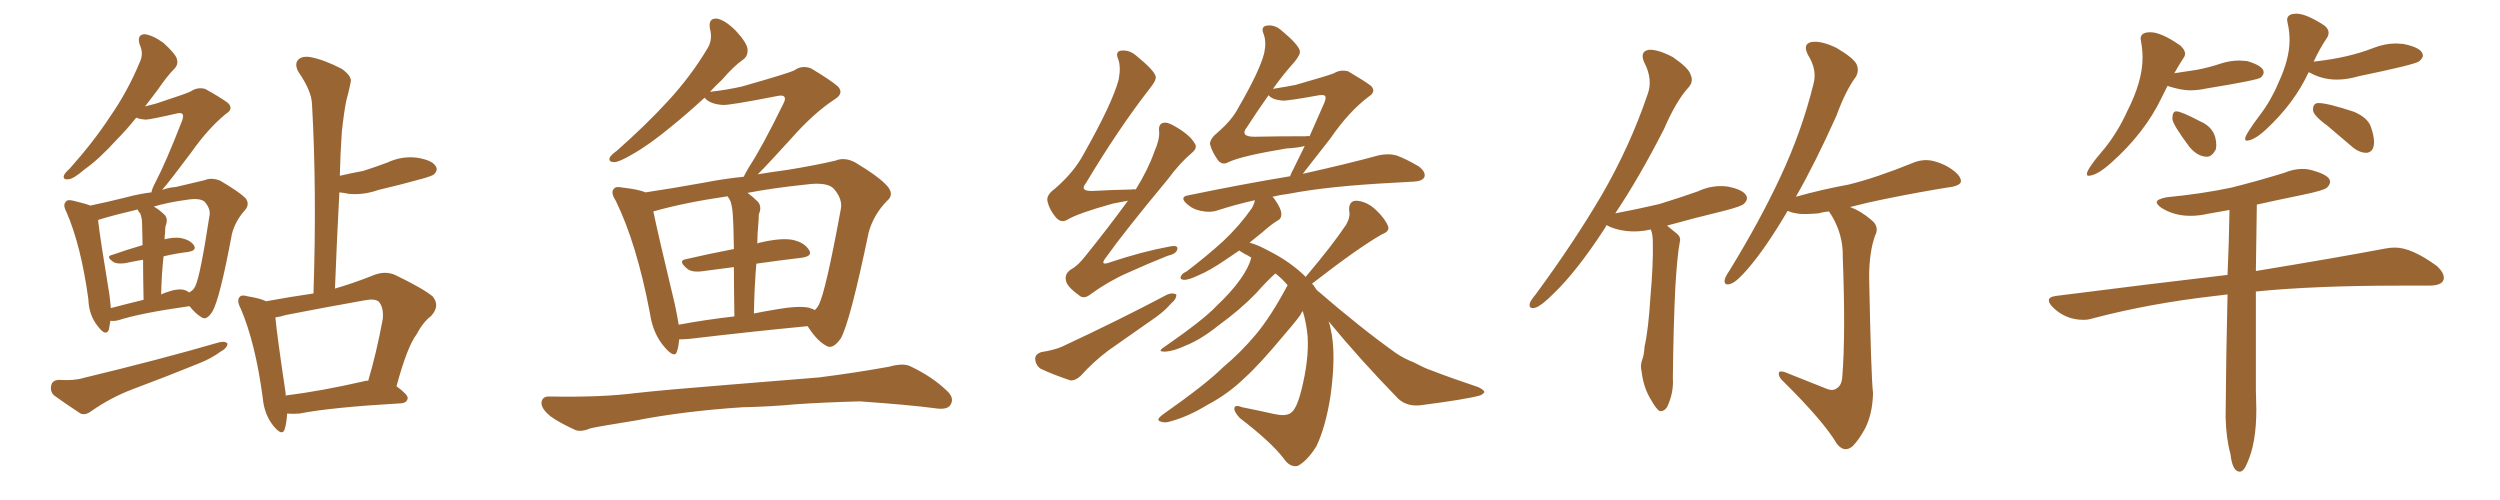 <svg xmlns="http://www.w3.org/2000/svg" xmlns:xlink="http://www.w3.org/1999/xlink" width="750" height="150"><path fill="#996633" padding="10" d="M17.58 113.96L17.58 113.96Q22.27 114.26 25.05 113.38L25.05 113.38Q47.61 107.96 65.77 102.69L65.77 102.69Q67.68 102.25 68.26 103.13L68.26 103.13Q68.12 104.44 66.21 105.47L66.21 105.47Q63.43 107.52 59.77 108.98L59.77 108.98Q49.66 113.09 39.84 116.75L39.84 116.75Q33.25 119.24 27.39 123.34L27.39 123.34Q25.63 124.66 24.17 124.07L24.17 124.07Q19.48 121.00 16.26 118.65L16.26 118.65Q14.94 117.48 15.38 115.58L15.38 115.58Q15.67 114.11 17.58 113.96ZM86.13 124.07L86.13 124.07Q85.99 126.86 85.40 128.76L85.40 128.76Q84.67 131.10 81.88 127.59L81.88 127.59Q79.25 124.22 78.81 119.24L78.81 119.24Q76.61 102.83 72.22 92.58L72.22 92.58Q70.90 90.09 71.92 89.06L71.92 89.06Q72.51 88.33 74.41 88.92L74.41 88.92Q78.08 89.50 79.83 90.38L79.83 90.38Q87.01 89.06 94.04 88.04L94.04 88.04Q95.07 57.28 93.60 31.20L93.60 31.20Q93.46 27.25 89.50 21.53L89.50 21.53Q88.33 19.34 89.36 18.02L89.36 18.02Q90.53 16.70 93.16 17.14L93.16 17.14Q97.12 17.87 102.54 20.65L102.54 20.65Q105.76 23.00 105.18 24.76L105.18 24.76Q104.74 27.10 103.86 30.32L103.86 30.32Q103.13 33.98 102.54 39.70L102.54 39.70Q102.10 46.00 101.95 52.73L101.95 52.73Q105.76 51.86 108.98 51.27L108.98 51.27Q112.65 50.10 116.16 48.78L116.16 48.78Q120.56 46.73 125.10 47.31L125.10 47.31Q129.64 48.05 130.66 49.80L130.66 49.80Q131.54 50.98 130.22 52.29L130.22 52.29Q129.79 52.73 126.71 53.61L126.71 53.61Q119.82 55.52 113.53 56.98L113.53 56.98Q108.98 58.59 104.59 58.15L104.59 58.15Q103.27 57.86 101.81 57.71L101.81 57.71Q101.07 71.63 100.49 86.57L100.49 86.57Q106.05 84.96 111.91 82.62L111.91 82.62Q115.43 81.15 118.51 82.47L118.51 82.47Q127.00 86.57 129.79 88.92L129.79 88.92Q132.13 91.70 129.35 94.78L129.35 94.78Q126.86 96.68 124.95 100.34L124.95 100.34Q122.17 104.00 118.95 115.87L118.95 115.87Q122.31 118.36 122.31 119.38L122.31 119.38Q122.17 120.85 120.26 121.00L120.26 121.00Q99.61 122.17 89.79 124.07L89.79 124.07Q87.89 124.22 86.13 124.07ZM109.72 114.26L109.72 114.26Q110.01 114.11 110.45 114.26L110.45 114.26Q112.94 105.91 114.84 95.65L114.84 95.65Q115.14 92.29 113.67 90.53L113.67 90.53Q112.50 89.50 109.42 90.09L109.42 90.09Q97.85 92.14 85.84 94.48L85.84 94.48Q83.94 95.07 82.62 95.21L82.62 95.21Q83.06 100.34 85.69 117.92L85.69 117.92Q85.69 118.21 85.69 118.65L85.69 118.65Q96.39 117.33 109.72 114.26ZM33.11 96.24L33.11 96.24Q32.81 97.85 32.67 98.88L32.67 98.88Q31.79 101.07 29.44 98.00L29.44 98.00Q26.66 94.63 26.51 89.79L26.51 89.79Q24.32 73.68 19.92 63.57L19.92 63.57Q18.75 61.38 19.78 60.50L19.78 60.50Q20.21 59.77 21.97 60.21L21.97 60.21Q25.63 61.08 27.10 61.67L27.10 61.67Q32.08 60.64 37.94 59.18L37.94 59.18Q41.75 58.15 45.41 57.71L45.41 57.71Q45.70 56.40 46.73 54.49L46.73 54.49Q49.80 48.63 54.64 36.18L54.64 36.18Q55.22 34.57 54.64 34.13L54.64 34.13Q54.35 33.84 53.32 33.98L53.32 33.98Q44.97 35.89 43.65 35.89L43.65 35.89Q41.89 35.74 40.87 35.30L40.87 35.30Q37.94 38.96 35.16 41.75L35.16 41.75Q29.74 47.75 25.34 50.83L25.34 50.83Q22.12 53.61 20.65 53.76L20.65 53.76Q18.75 54.05 19.19 52.59L19.19 52.59Q19.48 51.86 20.95 50.54L20.95 50.54Q28.13 42.48 33.11 34.86L33.11 34.86Q38.38 27.25 41.89 18.75L41.89 18.75Q43.21 16.11 41.89 13.33L41.89 13.33Q41.02 10.40 43.36 10.25L43.36 10.25Q45.85 10.55 49.07 12.89L49.07 12.89Q52.59 16.11 53.03 17.58L53.03 17.58Q53.61 19.34 52.29 20.65L52.29 20.65Q50.10 22.85 47.31 26.95L47.31 26.95Q45.26 29.59 43.51 31.93L43.51 31.93Q45.12 31.49 46.88 31.05L46.88 31.05Q56.25 27.98 57.28 27.39L57.28 27.39Q59.18 26.07 61.52 26.66L61.52 26.66Q66.50 29.44 68.41 30.91L68.41 30.91Q70.17 32.67 67.82 34.13L67.82 34.13Q62.55 38.38 57.28 45.85L57.28 45.85Q51.27 53.91 48.63 56.98L48.63 56.98Q50.54 56.25 52.73 56.10L52.73 56.10Q57.86 54.93 61.38 54.05L61.38 54.05Q63.43 53.17 66.06 54.20L66.06 54.20Q71.78 57.57 73.68 59.47L73.68 59.47Q75 61.23 73.54 62.99L73.54 62.99Q70.61 66.21 69.58 70.17L69.58 70.17L69.58 70.17Q65.92 89.79 63.72 93.46L63.72 93.46Q61.96 96.24 60.50 95.21L60.50 95.21Q58.74 94.19 56.84 91.85L56.84 91.85Q42.19 93.90 35.45 96.09L35.45 96.09Q34.13 96.39 33.11 96.24ZM56.10 87.30L56.10 87.30Q56.54 87.60 56.69 87.74L56.69 87.74Q58.01 87.16 58.59 85.84L58.59 85.84Q60.06 82.91 62.84 64.75L62.84 64.75Q63.28 62.70 61.38 60.50L61.38 60.50Q59.91 59.33 56.25 59.91L56.25 59.91Q50.68 60.64 46.14 61.96L46.14 61.96Q47.90 62.99 49.37 64.45L49.37 64.45Q50.54 65.63 49.66 67.82L49.66 67.82Q49.51 68.70 49.51 70.02L49.51 70.02Q49.37 70.75 49.37 71.78L49.37 71.78Q51.86 71.19 53.76 71.34L53.76 71.34Q56.84 71.78 58.15 73.54L58.15 73.54Q59.18 75.15 56.40 75.59L56.40 75.59Q52.73 76.03 49.07 76.90L49.07 76.90Q48.49 82.03 48.34 88.33L48.34 88.33Q49.22 87.89 50.68 87.45L50.68 87.45Q54.20 86.28 56.10 87.30ZM33.25 92.43L33.25 92.43L33.25 92.43Q37.65 91.26 43.07 89.94L43.07 89.94Q42.92 82.47 42.92 77.93L42.92 77.93Q40.28 78.37 37.50 78.96L37.50 78.96Q35.16 79.25 34.13 78.66L34.13 78.66Q31.49 76.90 33.69 76.46L33.69 76.46Q37.79 75 42.77 73.54L42.77 73.54Q42.63 68.41 42.63 67.38L42.63 67.38Q42.63 65.33 42.04 64.01L42.04 64.01Q41.46 63.43 41.31 62.84L41.31 62.84Q34.42 64.45 29.59 65.92L29.59 65.92Q29.44 66.06 29.44 66.21L29.44 66.21Q30.03 71.48 32.81 88.33L32.81 88.33Q33.11 90.53 33.25 92.43ZM203.76 101.81L203.76 101.81Q203.61 103.71 203.17 105.18L203.17 105.18Q202.59 107.81 199.51 104.30L199.51 104.30Q195.85 100.20 194.97 93.90L194.97 93.90Q191.02 73.10 184.72 60.21L184.72 60.21Q183.11 57.71 184.13 56.69L184.13 56.69Q184.72 55.81 186.62 56.25L186.62 56.25Q191.75 56.84 193.65 57.71L193.65 57.71Q201.56 56.54 211.23 54.79L211.23 54.79Q217.24 53.61 223.10 53.03L223.10 53.03Q223.68 51.86 224.71 50.10L224.71 50.10Q228.66 44.09 234.96 31.20L234.96 31.20Q235.84 29.59 235.25 29.00L235.25 29.00Q234.81 28.42 232.91 28.86L232.91 28.86Q218.70 31.64 216.80 31.49L216.80 31.49Q212.84 31.20 211.38 29.30L211.38 29.30Q205.96 34.28 201.42 37.94L201.42 37.94Q194.68 43.51 189.70 46.29L189.70 46.29Q185.74 48.63 184.28 48.63L184.28 48.63Q182.37 48.63 182.96 47.17L182.96 47.17Q183.54 46.29 185.01 45.26L185.01 45.26Q193.80 37.50 200.39 30.32L200.39 30.32Q207.28 22.85 212.26 14.50L212.26 14.50Q213.87 11.87 212.99 8.64L212.99 8.64Q212.40 5.42 215.04 5.57L215.04 5.57Q217.53 6.01 220.75 9.23L220.75 9.23Q224.12 12.89 224.27 14.79L224.27 14.79Q224.41 16.85 222.95 17.87L222.95 17.87Q220.17 19.78 216.65 23.88L216.65 23.88Q214.75 25.63 212.99 27.54L212.99 27.54Q218.26 26.95 222.66 25.93L222.66 25.93Q236.57 21.97 238.33 21.09L238.33 21.09Q240.53 19.48 243.31 20.51L243.31 20.51Q249.17 24.02 251.37 25.93L251.37 25.93Q253.27 27.98 250.49 29.74L250.49 29.74Q244.19 33.84 237.45 41.46L237.45 41.46Q230.57 49.07 227.34 52.29L227.34 52.29Q231.74 51.56 236.13 50.98L236.13 50.98Q244.34 49.66 250.63 48.19L250.63 48.19Q253.42 47.02 256.64 48.78L256.64 48.78Q263.96 53.17 266.31 55.96L266.31 55.96Q268.36 58.45 266.02 60.35L266.02 60.35Q262.06 64.45 260.60 69.73L260.60 69.73L260.60 69.73Q255.03 96.53 252.25 101.51L252.25 101.51Q249.76 105.03 247.85 103.71L247.85 103.71Q245.07 102.25 242.29 97.85L242.29 97.85Q226.76 99.32 206.84 101.66L206.84 101.66Q205.08 101.81 203.76 101.81ZM242.58 92.29L242.58 92.29Q243.60 92.58 244.48 93.02L244.48 93.02Q245.21 92.29 245.65 91.41L245.65 91.41Q247.71 87.45 252.25 62.70L252.25 62.70Q252.83 59.77 250.20 56.69L250.20 56.69Q248.29 54.49 241.70 55.37L241.70 55.37Q231.88 56.40 224.27 57.86L224.27 57.86Q225.88 59.03 227.34 60.50L227.34 60.50Q228.66 61.96 227.64 64.31L227.64 64.31Q227.64 65.48 227.49 67.24L227.49 67.24Q227.20 70.02 227.20 73.10L227.20 73.10Q227.49 72.80 227.93 72.80L227.93 72.80Q234.08 71.34 237.60 71.92L237.60 71.92Q241.26 72.66 242.72 75L242.72 75Q243.90 76.90 240.38 77.34L240.38 77.34Q234.08 78.08 226.90 79.10L226.90 79.10Q226.32 85.99 226.17 94.04L226.17 94.04Q229.83 93.31 233.50 92.72L233.50 92.72Q239.36 91.70 242.58 92.29ZM203.61 97.41L203.61 97.41Q211.38 95.95 220.31 94.92L220.31 94.92Q220.17 85.99 220.17 80.13L220.17 80.13Q215.77 80.71 211.23 81.30L211.23 81.30Q207.57 81.88 206.10 80.57L206.10 80.57Q203.32 78.22 205.66 77.78L205.66 77.78Q212.55 76.17 220.17 74.71L220.17 74.71Q220.02 66.36 219.87 64.89L219.87 64.89Q219.73 62.11 219.14 60.35L219.14 60.35Q218.70 59.47 218.26 58.89L218.26 58.89Q205.22 60.79 196.00 63.43L196.00 63.43Q197.46 70.46 202.44 91.26L202.44 91.26Q203.17 94.63 203.61 97.41ZM222.80 122.17L222.80 122.17L222.80 122.17Q205.08 123.34 190.87 126.12L190.87 126.12Q179.88 127.88 177.25 128.47L177.25 128.47Q174.46 129.64 172.71 129.05L172.71 129.05Q167.87 126.86 165.23 124.95L165.23 124.95Q162.30 122.61 162.45 120.70L162.45 120.70Q162.74 118.80 164.94 118.95L164.94 118.95Q180.47 119.24 190.72 117.92L190.72 117.92Q200.10 116.89 218.55 115.43L218.55 115.43Q227.64 114.70 245.65 113.23L245.65 113.23Q256.20 111.91 266.75 110.01L266.75 110.01Q270.85 108.84 273.05 109.86L273.05 109.86Q279.93 113.09 284.47 117.63L284.47 117.63Q286.38 119.68 285.06 121.58L285.06 121.58Q284.03 123.05 280.37 122.46L280.37 122.46Q272.61 121.44 257.96 120.41L257.96 120.41Q247.12 120.70 238.62 121.29L238.62 121.29Q230.86 122.02 222.80 122.17ZM338.38 60.21L338.38 60.21Q336.18 60.64 333.84 61.08L333.84 61.08Q323.29 64.01 320.21 65.92L320.21 65.92Q318.46 66.94 316.99 65.48L316.99 65.48Q314.79 62.99 314.21 60.21L314.21 60.21Q313.92 58.45 316.55 56.54L316.55 56.54Q322.27 51.56 325.05 46.29L325.05 46.29Q333.69 31.05 335.60 23.88L335.60 23.88Q336.33 20.07 335.45 17.72L335.45 17.72Q334.57 15.67 336.04 15.23L336.04 15.23Q338.67 14.79 340.87 16.70L340.87 16.70Q346.29 21.09 346.73 23.00L346.73 23.00Q346.88 24.17 344.97 26.51L344.97 26.51Q335.60 38.53 325.78 54.93L325.78 54.93Q323.73 57.42 327.83 57.28L327.83 57.28Q333.25 56.98 339.55 56.84L339.55 56.84Q340.14 56.69 340.72 56.84L340.72 56.84Q344.38 50.98 346.29 45.56L346.29 45.56Q347.90 41.89 347.75 39.55L347.75 39.55Q347.46 37.35 348.78 36.91L348.78 36.91Q350.10 36.47 352.29 37.79L352.29 37.79Q356.98 40.43 358.45 43.07L358.45 43.07Q359.33 44.38 357.57 45.85L357.57 45.85Q353.91 48.93 350.24 53.91L350.24 53.91Q337.35 69.43 331.93 77.05L331.93 77.05Q329.59 79.98 333.11 78.66L333.11 78.66Q342.77 75.44 350.83 73.97L350.83 73.97Q353.61 73.39 353.17 74.85L353.17 74.85Q352.88 76.17 350.24 76.76L350.24 76.76Q344.38 79.10 338.23 81.88L338.23 81.88Q332.52 84.38 327.10 88.33L327.10 88.33Q325.05 89.94 323.58 88.48L323.58 88.48Q319.92 85.84 319.78 84.08L319.78 84.08Q319.34 82.18 321.24 80.86L321.24 80.86Q323.44 79.69 325.78 76.61L325.78 76.61Q332.52 68.26 338.38 60.21ZM312.45 105.62L312.45 105.62Q316.26 105.03 318.60 104.00L318.60 104.00Q336.18 95.80 350.24 88.33L350.24 88.33Q351.86 87.74 352.88 88.33L352.88 88.33Q353.03 89.65 351.27 91.11L351.27 91.11Q349.51 93.16 346.88 95.07L346.88 95.07Q339.84 100.05 332.67 105.03L332.67 105.03Q328.13 108.40 324.17 112.79L324.17 112.79Q322.56 114.26 321.09 114.11L321.09 114.11Q315.82 112.35 312.16 110.60L312.16 110.60Q310.69 109.57 310.55 107.67L310.55 107.67Q310.55 106.20 312.45 105.62ZM398.58 96.39L398.58 96.39Q399.02 97.56 399.17 98.58L399.17 98.58Q400.93 105.91 399.17 118.65L399.17 118.65Q397.71 128.03 394.92 133.89L394.92 133.89Q392.14 138.28 389.36 139.75L389.36 139.75Q387.01 140.33 385.11 137.55L385.11 137.55Q381.30 132.57 371.92 125.39L371.92 125.39Q370.17 123.49 370.31 122.46L370.31 122.46Q370.46 121.29 372.66 122.17L372.66 122.17Q377.78 123.19 382.32 124.22L382.32 124.22Q385.69 124.95 387.16 123.93L387.16 123.93Q388.92 122.90 390.38 117.19L390.38 117.19Q392.72 107.96 392.29 100.93L392.29 100.93Q391.85 96.53 390.82 93.31L390.82 93.31Q390.53 93.75 390.38 93.90L390.38 93.90Q390.53 94.34 385.11 100.63L385.11 100.63Q377.93 109.28 373.39 113.38L373.39 113.38Q368.41 118.21 362.26 121.44L362.26 121.44Q356.54 124.95 351.12 126.42L351.12 126.42Q349.37 127.00 348.05 126.42L348.05 126.42Q346.73 125.98 348.63 124.51L348.63 124.51Q361.96 115.14 366.94 110.16L366.94 110.16Q372.22 105.76 376.76 100.34L376.76 100.34Q381.30 94.92 386.28 85.55L386.28 85.55Q384.52 83.50 382.62 82.03L382.62 82.03Q380.42 83.94 376.76 88.04L376.76 88.04Q371.92 93.02 365.63 97.56L365.63 97.56Q360.35 101.81 355.96 103.56L355.96 103.56Q352.15 105.32 349.80 105.47L349.80 105.47Q346.88 105.62 349.22 104.15L349.22 104.15Q361.23 95.80 364.89 91.85L364.89 91.85Q369.43 87.60 372.22 83.64L372.22 83.64Q374.71 79.98 375.29 77.64L375.29 77.64Q375.29 77.34 375.44 77.34L375.44 77.34Q374.41 76.61 373.39 76.17L373.39 76.17Q372.36 75.59 371.78 75.15L371.78 75.15Q369.58 76.61 367.68 77.93L367.68 77.93Q362.99 81.15 359.47 82.62L359.47 82.62Q356.40 84.08 355.08 83.94L355.08 83.94Q353.76 83.79 354.35 82.76L354.35 82.76Q354.64 82.03 355.96 81.45L355.96 81.45Q362.11 76.76 366.94 72.36L366.94 72.36Q371.92 67.68 375.59 62.40L375.59 62.40Q376.32 61.08 376.46 60.06L376.46 60.06Q370.61 61.38 365.19 63.13L365.19 63.13Q363.13 63.87 360.35 63.28L360.35 63.28Q357.86 62.84 355.96 61.08L355.96 61.08Q353.76 59.03 356.54 58.59L356.54 58.59Q372.80 55.22 387.01 52.88L387.01 52.88Q387.45 51.71 388.04 50.68L388.04 50.68Q389.50 47.75 391.41 43.80L391.41 43.80Q389.21 44.38 385.99 44.53L385.99 44.53Q372.66 46.73 368.55 48.63L368.55 48.63Q366.80 49.66 365.48 48.19L365.48 48.19Q363.57 45.56 362.99 43.21L362.99 43.21Q362.99 41.60 365.33 39.70L365.33 39.70Q369.58 36.04 371.48 32.37L371.48 32.37Q377.93 21.24 379.25 15.97L379.25 15.97Q379.98 12.60 379.10 10.25L379.10 10.25Q378.22 8.20 379.69 7.76L379.69 7.76Q382.18 7.18 384.38 9.08L384.38 9.08Q389.50 13.33 389.94 15.23L389.94 15.23Q390.23 16.26 388.33 18.60L388.33 18.60Q385.11 22.12 381.88 26.66L381.88 26.66Q385.55 26.07 388.62 25.49L388.62 25.49Q398.88 22.56 400.20 21.97L400.20 21.97Q402.10 20.80 404.44 21.39L404.44 21.39Q409.42 24.32 411.33 25.78L411.33 25.78Q412.94 27.54 410.60 29.00L410.60 29.00Q404.59 33.54 399.17 41.46L399.17 41.46Q393.60 48.63 390.82 52.15L390.82 52.15Q405.18 48.93 413.67 46.58L413.67 46.58Q416.46 46.00 418.80 46.58L418.80 46.58Q421.73 47.61 425.68 49.95L425.68 49.95Q427.88 51.71 427.29 53.17L427.29 53.17Q426.71 54.35 424.07 54.49L424.07 54.49Q421.58 54.64 418.80 54.79L418.80 54.79Q398.58 55.81 386.57 58.15L386.57 58.15Q384.08 58.45 381.74 59.03L381.74 59.03Q382.03 59.33 382.18 59.47L382.18 59.47Q384.38 62.55 384.38 64.01L384.38 64.01Q384.52 65.63 383.20 66.21L383.20 66.21Q381.30 67.38 378.66 69.73L378.66 69.73Q376.61 71.34 374.85 72.80L374.85 72.80Q377.20 73.39 380.42 75.15L380.42 75.15Q387.16 78.52 391.70 83.06L391.70 83.06Q399.76 73.54 403.86 67.38L403.86 67.38Q405.18 65.04 404.74 63.13L404.74 63.13Q404.59 60.35 406.79 60.21L406.79 60.21Q410.01 60.35 412.79 62.99L412.79 62.99Q415.58 65.63 416.46 67.97L416.46 67.97Q416.89 69.43 414.55 70.31L414.55 70.31Q407.37 74.41 393.60 85.11L393.60 85.11Q393.90 85.40 394.04 85.55L394.04 85.55Q394.48 86.28 394.92 86.87L394.92 86.87Q395.07 87.01 395.21 87.16L395.21 87.16Q408.25 98.44 418.95 106.05L418.95 106.05Q421.44 107.67 424.07 108.69L424.07 108.69Q427.73 110.60 429.20 111.04L429.20 111.04Q435.64 113.53 443.55 116.16L443.55 116.16Q445.31 117.04 445.31 117.63L445.31 117.63Q445.02 118.21 443.99 118.65L443.99 118.65Q439.75 119.82 426.12 121.58L426.12 121.58Q422.17 122.02 419.53 119.68L419.53 119.68Q407.96 107.81 398.58 96.39ZM384.67 30.18L384.67 30.18L384.67 30.18Q381.59 29.88 380.57 28.56L380.57 28.56Q377.34 33.11 374.12 38.09L374.12 38.09Q371.78 41.02 376.32 41.02L376.32 41.02Q383.35 40.87 391.85 40.87L391.85 40.87Q392.29 40.72 392.87 40.87L392.87 40.87Q394.92 36.33 397.27 30.91L397.27 30.91Q398.00 29.15 397.41 28.71L397.41 28.71Q397.12 28.42 395.80 28.56L395.80 28.56Q386.13 30.32 384.67 30.18ZM484.57 64.01L484.57 64.01Q491.46 62.70 497.75 61.23L497.75 61.23Q503.91 59.33 509.33 57.42L509.33 57.42Q513.72 55.37 518.26 55.96L518.26 55.96Q522.80 56.84 523.83 58.59L523.83 58.59Q524.56 59.77 523.24 61.08L523.24 61.08Q522.66 61.82 517.68 63.13L517.68 63.13Q508.59 65.33 500.10 67.68L500.10 67.68Q501.56 68.85 503.32 70.31L503.32 70.31Q504.35 71.34 503.91 72.80L503.91 72.80Q503.17 76.61 502.59 86.28L502.59 86.28Q502.00 98.73 501.86 113.38L501.86 113.38Q502.15 117.77 500.24 121.88L500.24 121.88Q499.37 123.49 497.90 123.34L497.90 123.34Q496.88 122.75 495.41 120.12L495.41 120.12Q493.07 116.46 492.48 111.47L492.48 111.47Q492.04 109.72 492.63 107.96L492.63 107.96Q493.21 106.64 493.36 104.00L493.36 104.00Q494.53 98.88 495.12 89.21L495.12 89.21Q496.00 79.25 495.85 72.66L495.85 72.66Q495.85 70.31 495.26 68.85L495.26 68.85Q491.31 69.73 487.79 69.29L487.79 69.29Q484.28 68.85 481.93 67.53L481.93 67.53Q481.64 68.26 481.20 68.85L481.20 68.85Q473.00 81.45 465.97 88.18L465.97 88.18Q462.45 91.70 460.69 92.29L460.69 92.29Q458.50 92.87 458.94 90.97L458.94 90.97Q459.23 90.09 460.69 88.33L460.69 88.33Q472.12 72.80 480.47 58.59L480.47 58.59Q488.96 43.95 494.24 28.42L494.24 28.42Q496.00 23.88 493.21 18.60L493.21 18.60Q491.89 15.38 494.68 14.94L494.68 14.94Q497.46 14.79 501.86 17.14L501.86 17.14Q506.54 20.36 507.13 22.27L507.13 22.27Q508.15 24.32 506.69 26.07L506.69 26.07Q502.88 30.18 499.22 38.67L499.22 38.67Q491.75 53.32 484.57 64.01ZM548.29 116.75L548.29 116.75L548.29 116.75Q550.05 117.33 551.07 116.46L551.07 116.46Q552.54 115.58 552.69 112.94L552.69 112.94Q553.71 100.49 552.83 77.05L552.83 77.05Q552.98 70.46 549.46 64.60L549.46 64.60Q548.88 63.87 548.73 63.43L548.73 63.43Q546.97 63.57 545.51 64.01L545.51 64.01Q541.99 64.31 539.79 64.16L539.79 64.16Q537.74 63.87 536.72 63.43L536.72 63.43Q536.43 63.28 536.28 63.28L536.28 63.28Q529.83 74.27 524.41 80.57L524.41 80.57Q521.04 84.52 519.29 85.11L519.29 85.11Q517.24 85.84 517.38 84.08L517.38 84.08Q517.53 83.06 518.85 81.15L518.85 81.15Q527.93 66.36 534.08 53.17L534.08 53.17Q540.53 39.40 544.04 25.20L544.04 25.20Q545.21 20.95 542.43 16.55L542.43 16.55Q540.67 13.18 543.46 12.60L543.46 12.60Q546.39 12.16 550.93 14.36L550.93 14.36Q555.91 17.29 556.93 19.19L556.93 19.19Q557.81 21.09 556.79 23.00L556.79 23.00Q553.71 27.10 550.93 34.72L550.93 34.72Q544.63 48.78 538.77 59.03L538.77 59.03Q546.53 56.84 554.59 55.37L554.59 55.37Q562.94 53.32 574.07 48.78L574.07 48.78Q577.44 47.46 580.66 48.49L580.66 48.49Q582.71 49.07 584.47 50.10L584.47 50.10Q588.28 52.44 588.28 54.35L588.28 54.35Q588.28 55.37 586.08 55.96L586.08 55.96Q575.83 57.57 565.14 59.77L565.14 59.77Q560.74 60.64 555.03 62.11L555.03 62.11Q558.25 63.28 561.33 65.92L561.33 65.92Q563.96 67.97 562.50 70.75L562.50 70.75Q560.74 75.73 560.74 83.20L560.74 83.20Q561.33 113.38 561.91 117.92L561.91 117.92Q561.77 124.07 559.57 128.47L559.57 128.47Q557.67 131.98 555.76 133.89L555.76 133.89Q553.27 135.94 551.07 133.15L551.07 133.15Q547.12 126.42 535.11 114.55L535.11 114.55Q533.64 113.23 533.64 112.21L533.64 112.21Q533.50 111.04 535.40 111.62L535.40 111.62Q541.70 114.11 548.29 116.75ZM626.51 52.73L626.51 52.73Q626.07 52.73 626.07 52.15L626.07 52.15Q626.07 50.68 631.49 44.38L631.49 44.38Q635.45 39.40 638.23 33.25L638.23 33.25Q642.77 24.32 642.77 17.29L642.77 17.29Q642.77 14.94 642.33 12.60L642.33 12.60L642.19 11.57Q642.19 9.67 645.12 9.67L645.12 9.67Q648.34 9.67 654.05 13.62L654.05 13.62Q655.52 14.94 655.52 16.11L655.52 16.11Q655.52 16.85 654.93 17.58L654.93 17.58Q653.61 19.63 652.29 21.97L652.29 21.97L659.03 20.95Q662.84 20.21 665.84 19.19Q668.85 18.16 671.78 18.16L671.78 18.16L674.12 18.31Q679.10 19.78 679.10 21.68L679.10 21.68Q679.10 22.41 678.30 23.22Q677.49 24.02 662.11 26.51L662.11 26.51Q659.47 27.10 656.98 27.10L656.98 27.10Q654.35 27.10 650.24 25.78L650.24 25.78L648.49 29.30Q643.36 39.99 633.25 48.93L633.25 48.93Q629.00 52.73 626.51 52.73ZM662.11 47.02L662.11 47.02Q659.33 47.02 656.84 44.09L656.84 44.09Q651.71 37.21 651.71 35.60L651.71 35.60Q651.71 33.40 652.88 33.40L652.88 33.40Q654.35 33.40 659.91 36.33L659.91 36.33Q664.89 38.38 664.89 43.65L664.89 43.65L664.75 44.82Q663.57 47.02 662.11 47.02ZM673.97 42.19L673.97 42.19Q673.54 42.19 673.54 41.60L673.54 41.60Q673.54 40.43 677.93 34.57L677.93 34.57Q681.30 30.18 683.50 24.90L683.50 24.90Q686.87 17.72 686.87 12.01L686.87 12.01Q686.87 9.38 686.28 6.88L686.28 6.88L686.13 6.01Q686.13 4.10 688.92 4.10L688.92 4.10Q691.85 4.10 697.27 7.62L697.27 7.62Q698.58 8.64 698.58 9.81L698.58 9.81Q698.58 10.55 698.14 11.28L698.14 11.28Q695.95 14.50 694.04 18.60L694.04 18.60Q694.04 18.46 694.34 18.46L694.34 18.46Q699.61 17.87 704.00 16.85Q708.40 15.82 711.91 14.43Q715.43 13.04 718.80 13.04L718.80 13.04L721.00 13.18Q726.86 14.36 726.86 16.70L726.86 16.70Q726.86 17.43 725.76 18.38Q724.66 19.34 707.67 22.85L707.67 22.85Q704.15 23.88 701.07 23.88L701.07 23.88Q696.68 23.88 693.02 21.83L693.02 21.83L692.58 21.68Q688.33 30.91 679.83 38.82L679.83 38.82Q676.17 42.19 673.97 42.19ZM710.01 45.85L710.01 45.85Q707.96 45.85 706.05 44.38L706.05 44.38L698.14 37.65Q693.90 34.57 693.90 32.96L693.90 32.96Q693.90 30.91 695.51 30.91L695.51 30.91Q698.29 30.91 706.20 33.54L706.20 33.54Q710.30 35.30 711.25 38.01Q712.21 40.72 712.21 42.63L712.21 42.63Q712.21 45.56 710.01 45.85ZM671.92 141.50L671.92 141.50Q669.73 141.50 669.14 136.23L669.14 136.23Q667.82 131.40 667.68 125.10L667.68 125.10Q667.82 106.49 668.26 88.33L668.26 88.33L664.60 88.77Q645.12 90.97 627.83 95.51L627.83 95.51Q626.51 95.95 625.05 95.95L625.05 95.95Q619.63 95.95 615.82 92.14L615.82 92.14Q614.65 90.97 614.65 90.09L614.65 90.09Q614.65 89.06 616.85 88.77L616.85 88.77Q644.38 85.25 668.26 82.47L668.26 82.47Q668.70 72.66 668.85 62.99L668.85 62.99L662.26 64.16Q659.62 64.75 657.13 64.75L657.13 64.75Q652.29 64.75 648.49 62.40L648.49 62.40Q647.02 61.38 647.02 60.64L647.02 60.64Q647.02 59.77 649.95 59.18L649.95 59.18Q660.64 58.15 669.58 56.25L669.58 56.25Q677.64 54.20 685.25 51.86L685.25 51.86Q688.04 50.68 690.67 50.68L690.67 50.68Q692.29 50.68 693.75 51.12L693.75 51.12Q699.02 52.59 699.02 54.49L699.02 54.49Q699.02 55.37 698.14 56.25Q697.27 57.13 690.45 58.52Q683.64 59.91 677.05 61.38L677.05 61.38L676.76 81.30Q700.93 77.34 715.58 74.56L715.58 74.56Q717.04 74.27 718.51 74.27L718.51 74.27Q723.49 74.27 731.10 79.83L731.10 79.83Q733.15 81.74 733.15 83.35L733.15 83.35Q733.15 85.69 728.61 85.69L728.61 85.69L719.68 85.69Q694.48 85.69 676.76 87.45L676.76 87.45L676.76 116.89L676.90 122.90Q676.90 133.01 674.12 139.01L674.12 139.01Q673.10 141.50 671.92 141.50Z"/></svg>
